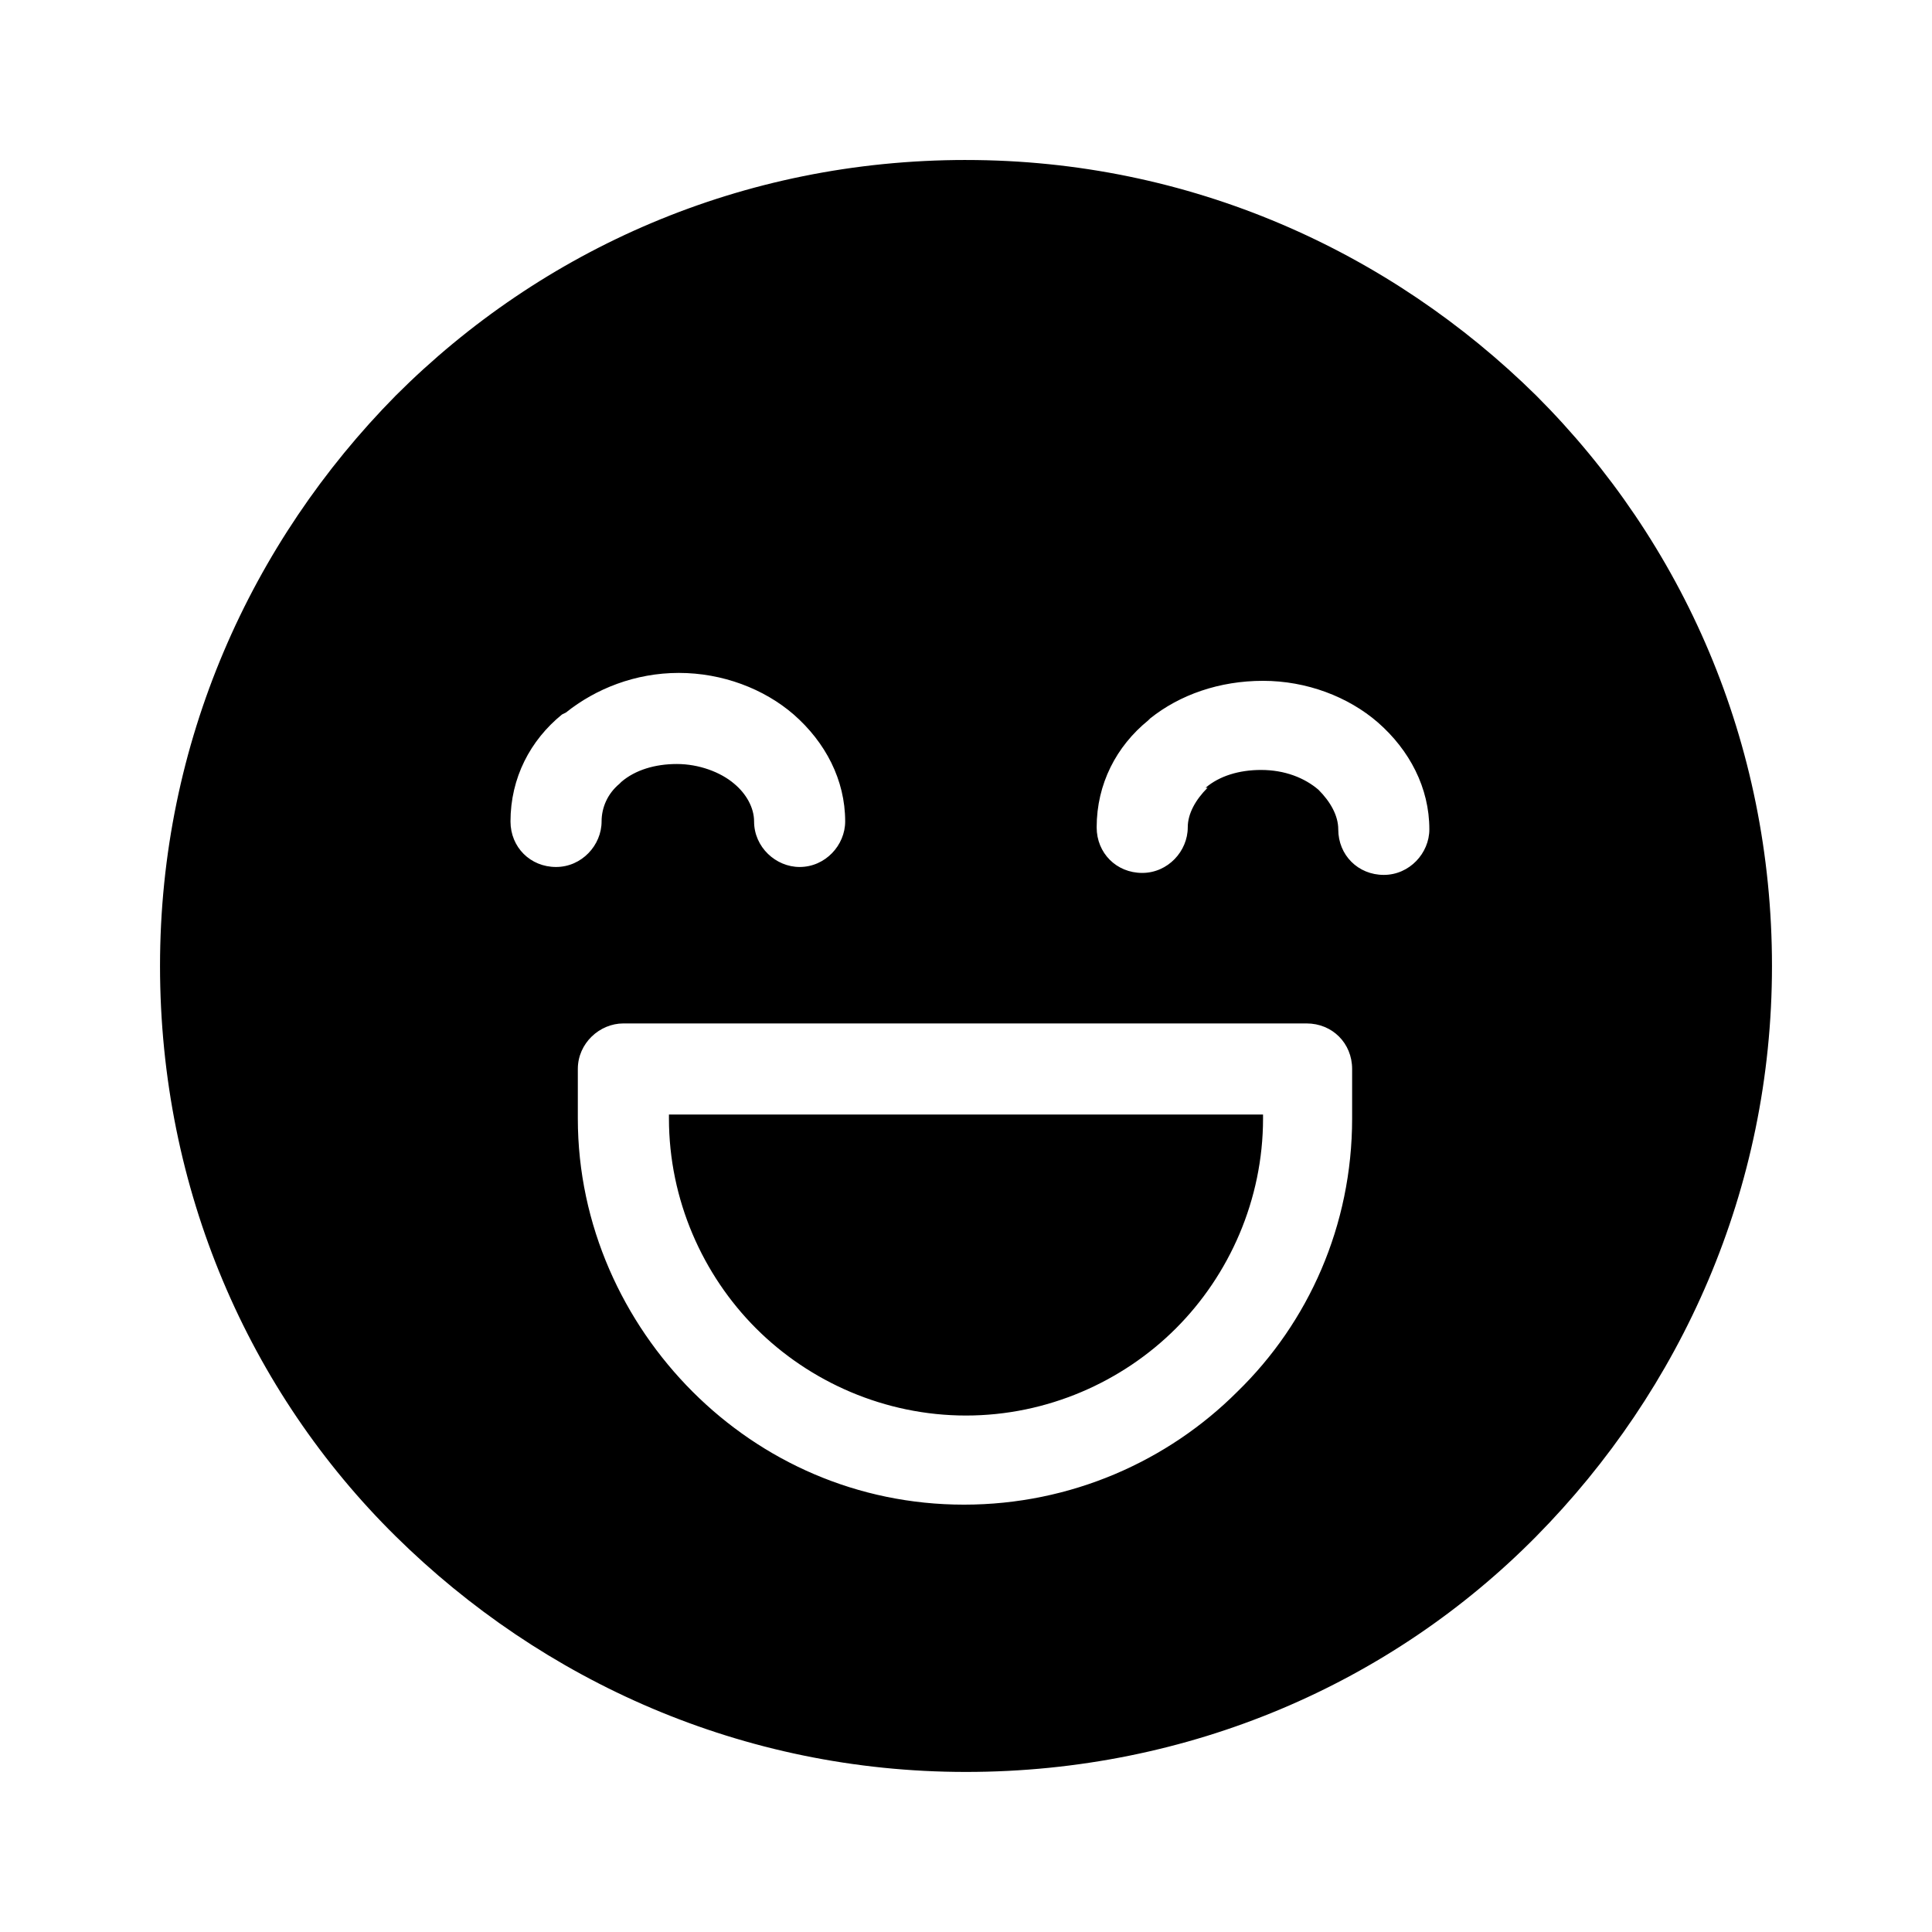 <?xml version="1.0" encoding="UTF-8"?>
<!-- The Best Svg Icon site in the world: iconSvg.co, Visit us! https://iconsvg.co -->
<svg fill="#000000" width="800px" height="800px" version="1.1" viewBox="144 144 512 512" xmlns="http://www.w3.org/2000/svg">
 <path d="m400 186.4c59.301 0 112.31 24.141 151.14 62.453 38.836 38.836 62.453 91.84 62.453 151.14 0 59.301-24.141 112.31-62.453 151.14-38.312 38.832-91.844 62.449-151.14 62.449s-112.31-24.141-151.14-62.453c-38.836-38.309-62.453-91.84-62.453-151.14s24.141-112.31 62.453-151.14c38.836-38.836 91.84-62.453 151.14-62.453zm-90.793 228.82h181.05c6.824 0 12.07 5.246 12.07 12.07v13.121c0 28.34-11.547 54.055-30.438 72.422-18.367 18.367-44.082 29.914-72.422 29.914s-53.527-11.547-71.898-29.914c-18.367-18.367-30.438-44.082-30.438-72.422v-13.121c0-6.824 5.773-12.07 12.07-12.07zm169.51 24.141h-157.44v1.051c0 21.516 8.922 41.461 23.09 55.629 14.168 14.168 34.113 23.09 55.629 23.09s41.461-8.922 55.629-23.09c14.172-14.172 23.094-34.113 23.094-55.629zm-175.29-77.672c0 6.297-5.246 12.07-12.07 12.07-6.82 0-12.07-5.246-12.07-12.07 0-11.547 5.246-21.516 13.645-28.34l1.051-0.523c7.871-6.297 18.367-10.496 29.914-10.496s22.566 4.199 30.438 11.02c8.398 7.348 13.645 17.32 13.645 28.34 0 6.297-5.246 12.07-12.07 12.07-6.297 0-12.07-5.246-12.07-12.07 0-3.672-2.098-7.348-5.246-9.973-3.672-3.148-9.445-5.246-15.219-5.246-5.773 0-11.02 1.574-14.695 4.723l-0.523 0.523c-3.152 2.625-4.727 6.301-4.727 9.973zm155.34 1.574c0 6.297-5.246 12.07-12.07 12.07s-12.07-5.246-12.07-12.07c0-11.547 5.246-21.516 13.645-28.34l0.523-0.523c7.871-6.297 18.367-9.973 29.914-9.973s22.566 4.199 30.438 11.02c8.398 7.348 13.645 17.32 13.645 28.34 0 6.297-5.246 12.07-12.07 12.07s-12.07-5.246-12.07-12.07c0-3.672-2.098-7.348-5.246-10.496-3.672-3.148-8.922-5.246-15.219-5.246-5.773 0-11.02 1.574-14.695 4.723h0.523c-3.148 3.148-5.246 6.824-5.246 10.496z" fill-rule="evenodd"/>
</svg>